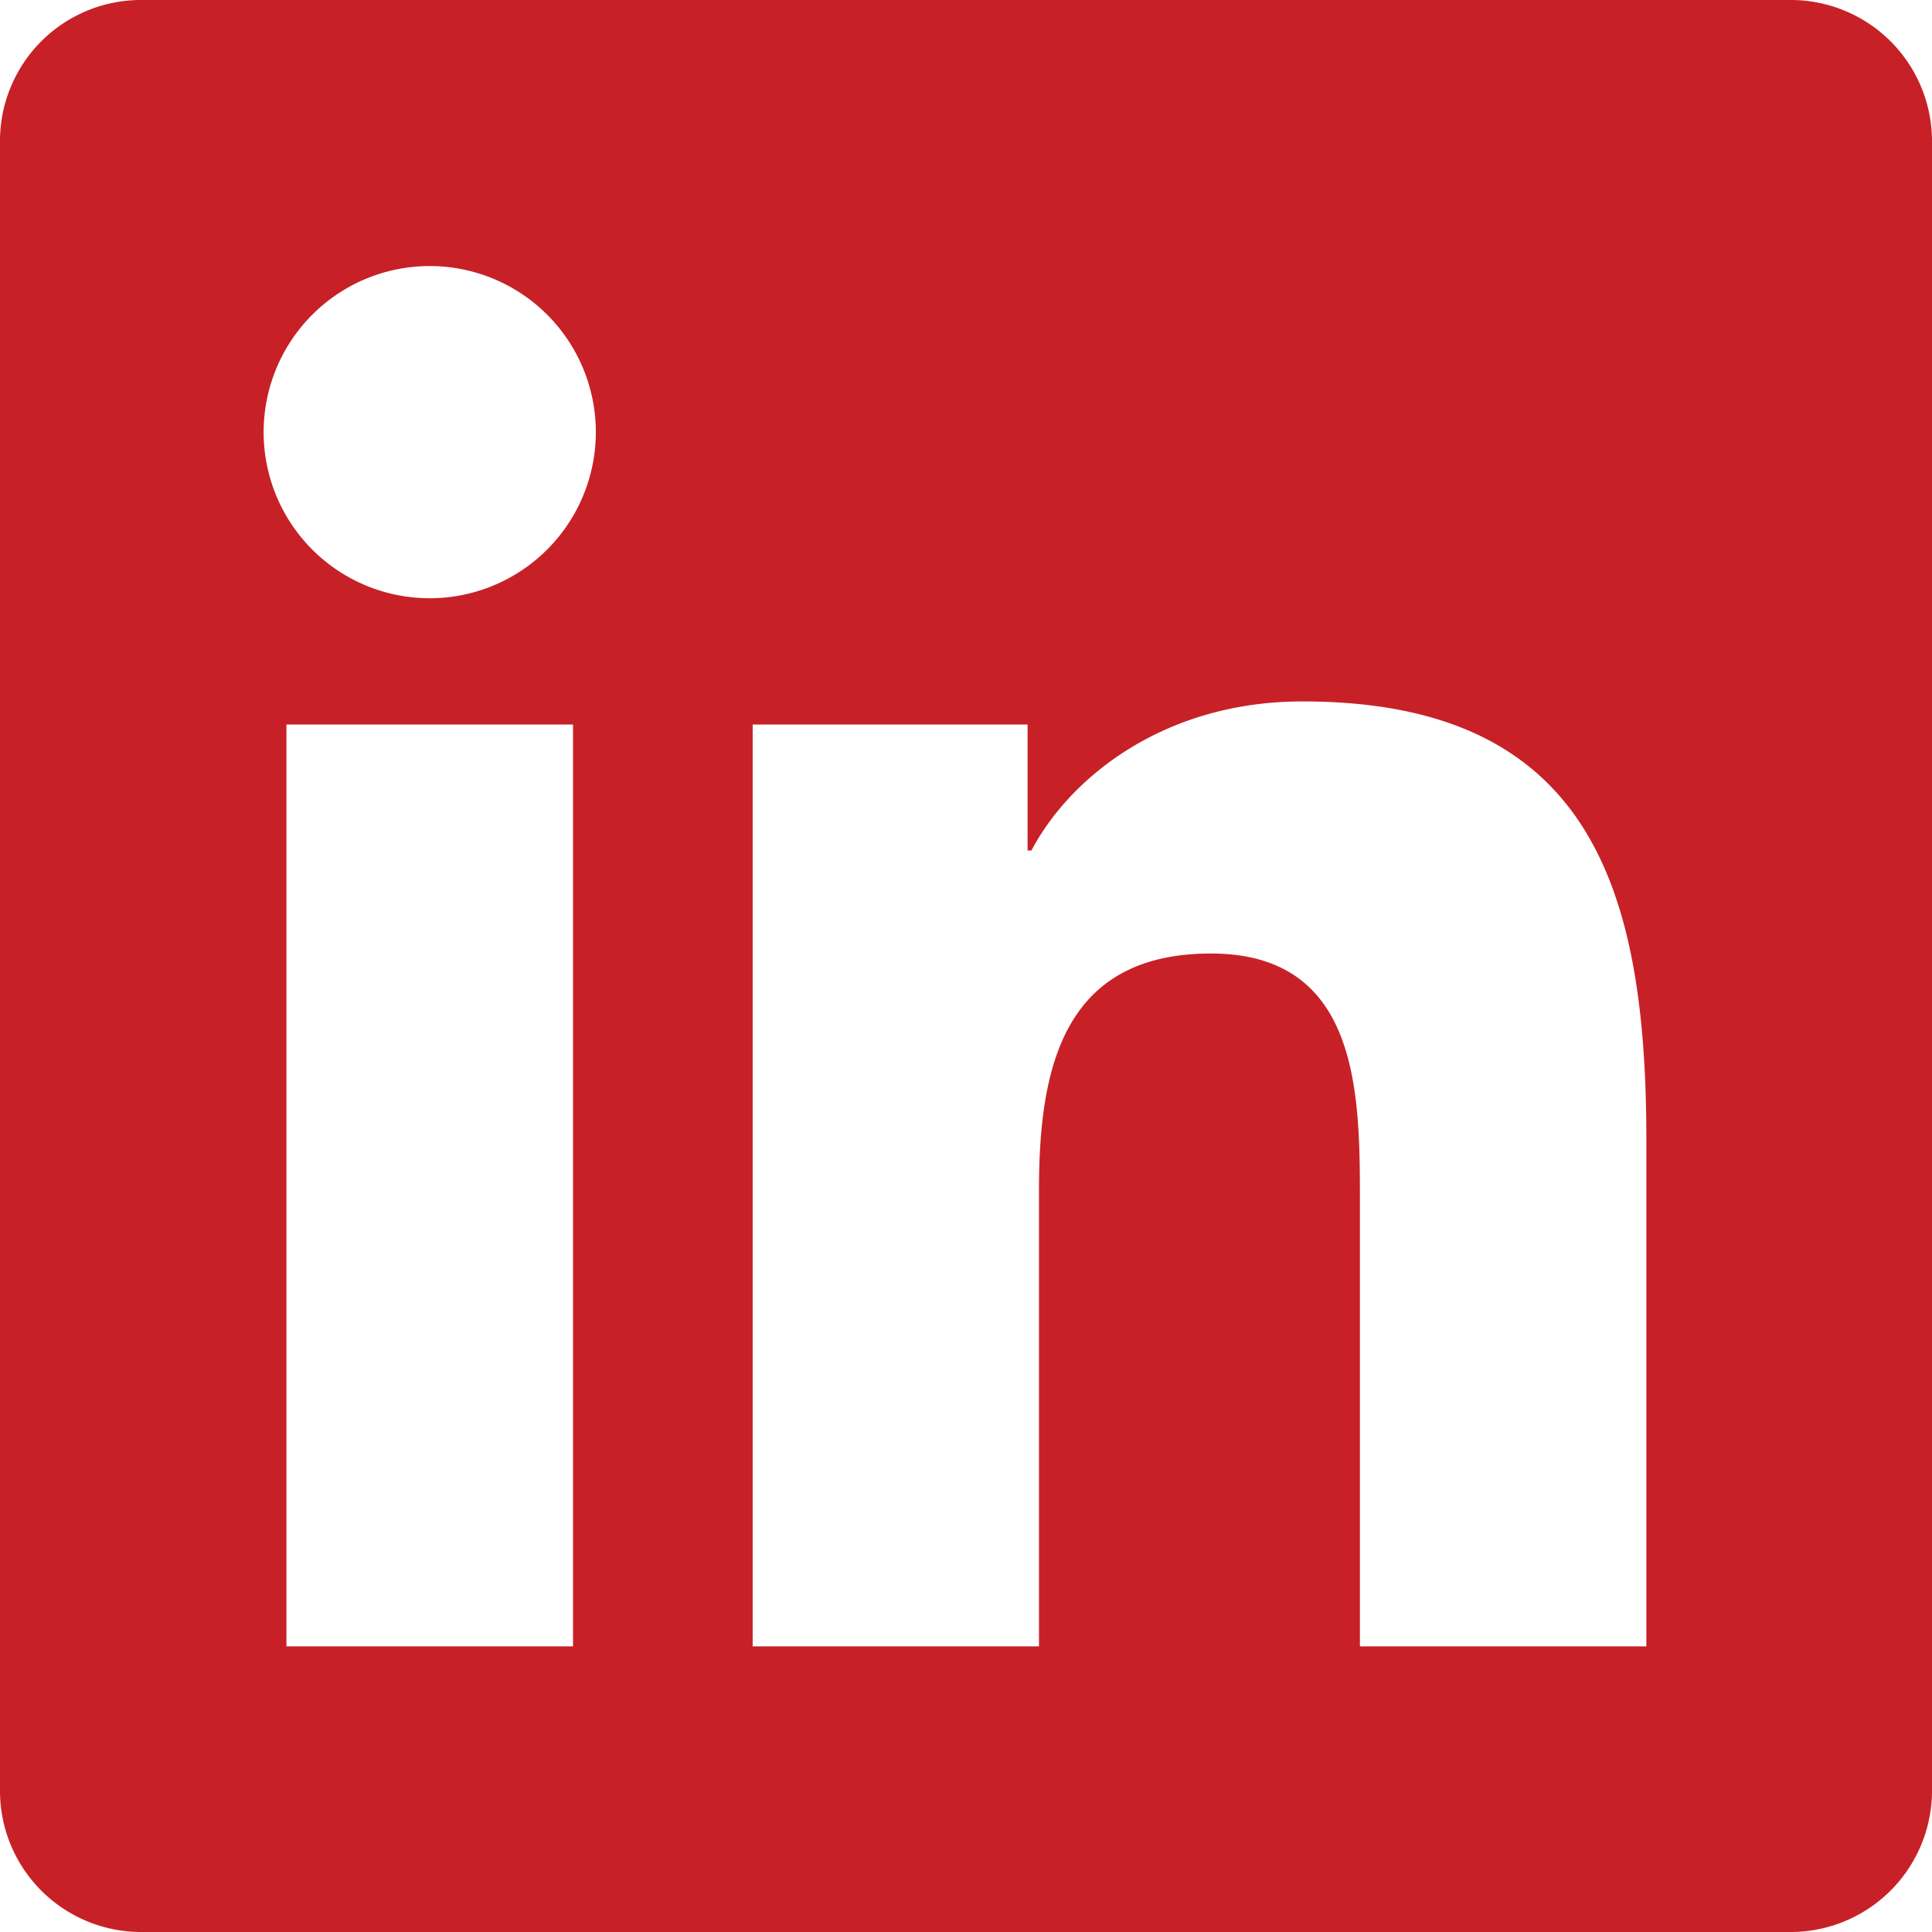<svg xmlns="http://www.w3.org/2000/svg" viewBox="0 0 144 144"><title>Linkedn</title><path d="M557.63,0H434.92a10.51,10.51,0,0,0-10.63,10.38V133.61A10.52,10.52,0,0,0,434.92,144H557.63a10.54,10.54,0,0,0,10.66-10.39V10.38A10.53,10.53,0,0,0,557.63,0ZM467,122.71H445.64V54H467ZM456.32,44.59A12.38,12.38,0,1,1,468.7,32.21,12.39,12.39,0,0,1,456.32,44.59ZM547,122.71H525.65V89.29c0-8-.15-18.22-11.1-18.22-11.11,0-12.82,8.68-12.82,17.64v34H480.39V54h20.49v9.39h.29C504,58,511,52.28,521.37,52.28,543,52.28,547,66.51,547,85Z" transform="translate(-424.29 0)" style="fill:#c72127"/></svg>